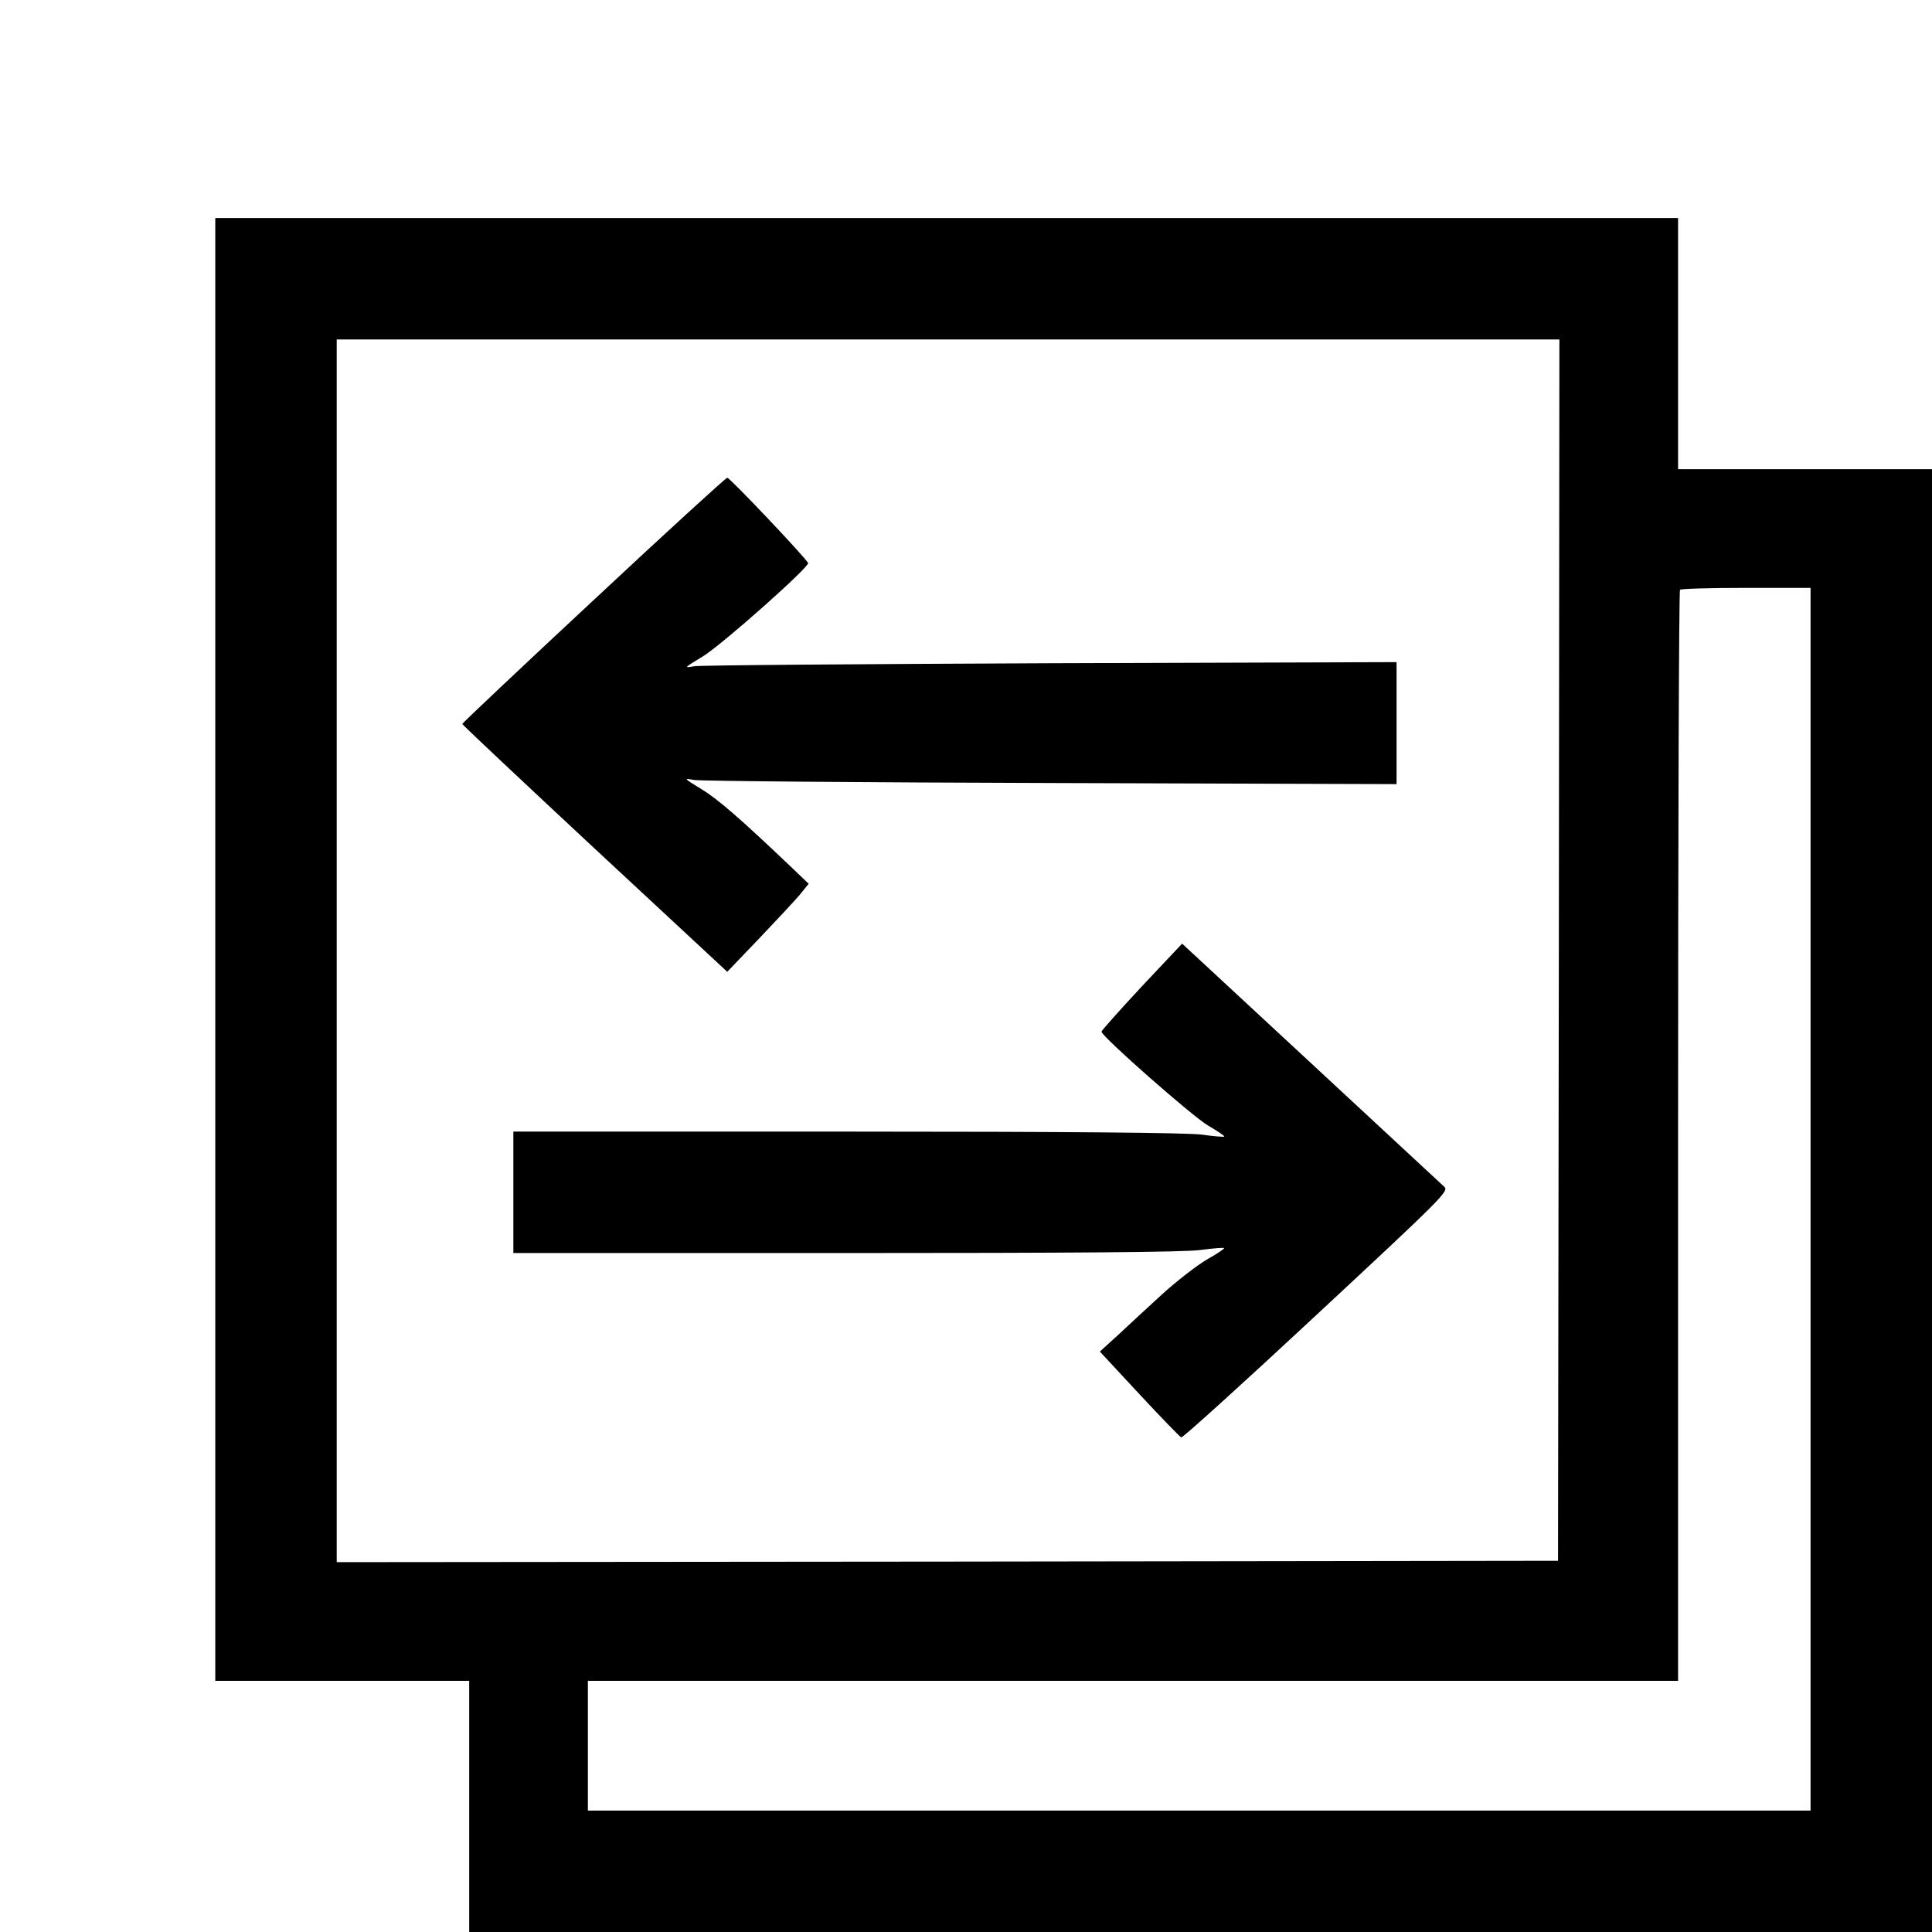 <?xml version="1.0" standalone="no"?>
<!DOCTYPE svg PUBLIC "-//W3C//DTD SVG 20010904//EN"
 "http://www.w3.org/TR/2001/REC-SVG-20010904/DTD/svg10.dtd">
<svg version="1.0" xmlns="http://www.w3.org/2000/svg"
 width="700pt" height="700pt" viewBox="0 0 700 700"
 preserveAspectRatio="xMidYMid meet">
<g transform="translate(0,700) scale(0.1,-0.1)"
fill="#000000" stroke="none">
<path d="M780 3560 l0 -2650 460 0 460 0 0 -455 0 -455 2650 0 2650 0 0 2650
0 2650 -460 0 -460 0 0 455 0 455 -2650 0 -2650 0 0 -2650z m4868 -2 l-3
-2213 -2212 -3 -2213 -2 0 2215 0 2215 2215 0 2215 0 -2 -2212z m912 -903 l0
-2215 -2215 0 -2215 0 0 235 0 235 1975 0 1975 0 0 1973 c0 1086 3 1977 7
1980 3 4 111 7 240 7 l233 0 0 -2215z"/>
<path d="M2150 4825 c-261 -243 -475 -445 -475 -448 0 -3 216 -206 480 -452
l480 -446 113 118 c62 65 129 137 148 159 l34 42 -67 64 c-182 173 -261 242
-322 279 -65 40 -65 40 -26 33 22 -4 604 -9 1293 -11 l1252 -4 0 221 0 221
-1252 -4 c-689 -3 -1271 -7 -1293 -11 -39 -7 -37 -6 32 36 70 43 386 324 381
338 -7 17 -284 310 -293 309 -5 0 -224 -200 -485 -444z"/>
<path d="M4136 3425 c-80 -86 -146 -160 -145 -163 2 -19 332 -309 386 -340 34
-20 61 -38 59 -40 -2 -2 -39 1 -81 7 -51 7 -483 11 -1286 11 l-1209 0 0 -220
0 -220 1203 0 c823 0 1230 3 1286 11 45 6 84 9 86 7 3 -2 -26 -21 -63 -42 -37
-22 -109 -78 -161 -125 -51 -47 -123 -113 -159 -147 l-67 -61 143 -154 c79
-85 147 -155 152 -157 5 -2 226 198 490 444 458 426 480 448 463 464 -20 19
-882 818 -924 857 l-26 24 -147 -156z"/>
</g>
</svg>
